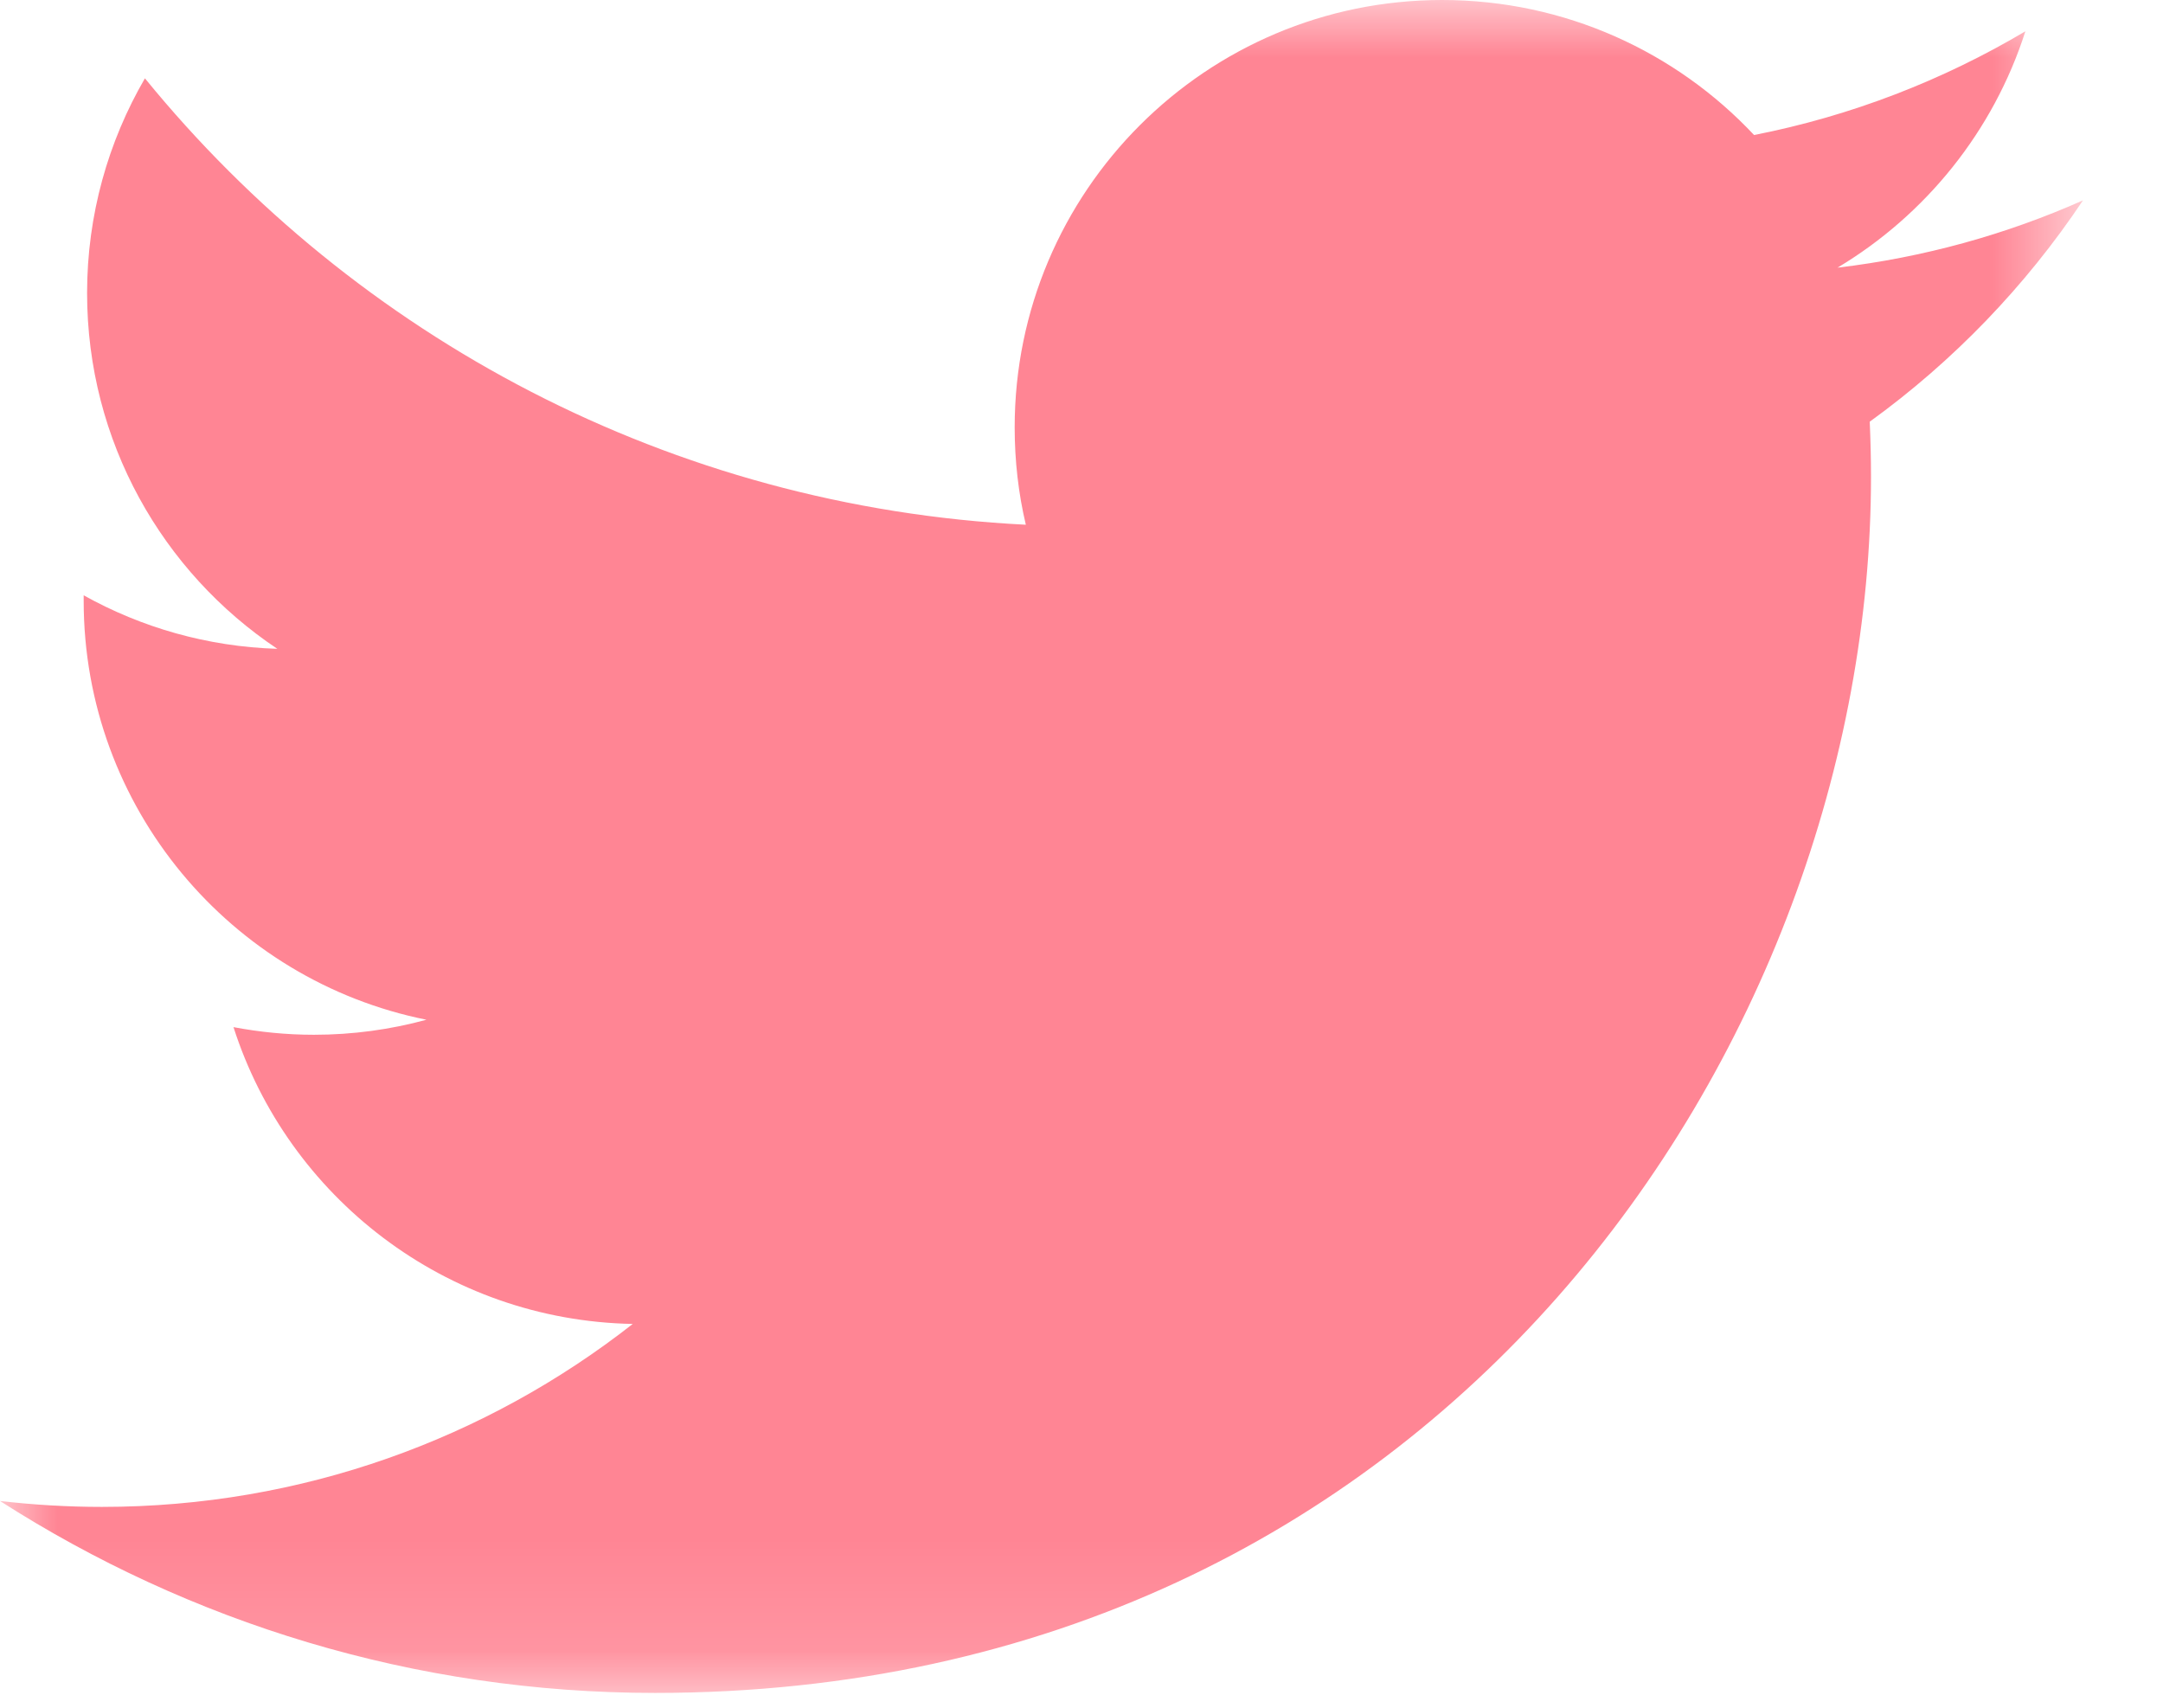 <?xml version="1.0" encoding="UTF-8"?>
<svg width="19px" height="15px" viewBox="0 0 19 15" version="1.1" xmlns="http://www.w3.org/2000/svg" xmlns:xlink="http://www.w3.org/1999/xlink">
    <!-- Generator: Sketch 48.2 (47327) - http://www.bohemiancoding.com/sketch -->
    <title>icon-twitter-hover</title>
    <desc>Created with Sketch.</desc>
    <defs>
        <polygon id="path-1" points="2.19558828e-05 0 18.297 0 18.297 14.87 2.19558828e-05 14.87"></polygon>
    </defs>
    <g id="Page-1" stroke="none" stroke-width="1" fill="none" fill-rule="evenodd">
        <g id="icon-twitter-hover">
            <mask id="mask-2" fill="white">
                <use xlink:href="#path-1"></use>
            </mask>
            <g id="path-1"></g>
            <path d="M5.754,14.87 C12.659,14.87 16.435,9.15 16.435,4.189 C16.435,4.027 16.431,3.865 16.424,3.704 C17.157,3.174 17.794,2.513 18.297,1.76 C17.624,2.059 16.9,2.261 16.141,2.351 C16.916,1.887 17.511,1.151 17.791,0.275 C17.066,0.705 16.263,1.018 15.408,1.186 C14.723,0.456 13.747,0 12.668,0 C10.595,0 8.913,1.681 8.913,3.754 C8.913,4.048 8.946,4.335 9.011,4.609 C5.891,4.453 3.125,2.959 1.273,0.688 C0.951,1.242 0.765,1.887 0.765,2.574 C0.765,3.877 1.428,5.026 2.436,5.699 C1.82,5.68 1.241,5.511 0.735,5.229 C0.735,5.245 0.735,5.261 0.735,5.277 C0.735,7.095 2.029,8.613 3.746,8.957 C3.431,9.043 3.099,9.089 2.757,9.089 C2.515,9.089 2.28,9.065 2.051,9.022 C2.529,10.513 3.914,11.598 5.558,11.629 C4.273,12.636 2.654,13.236 0.895,13.236 C0.593,13.236 0.294,13.218 2.19558828e-05,13.184 C1.661,14.248 3.634,14.87 5.754,14.87" id="Fill-1" fill="#FF8594" fill-rule="nonzero" mask="url(#mask-2)"></path>
        </g>
    </g>
</svg>